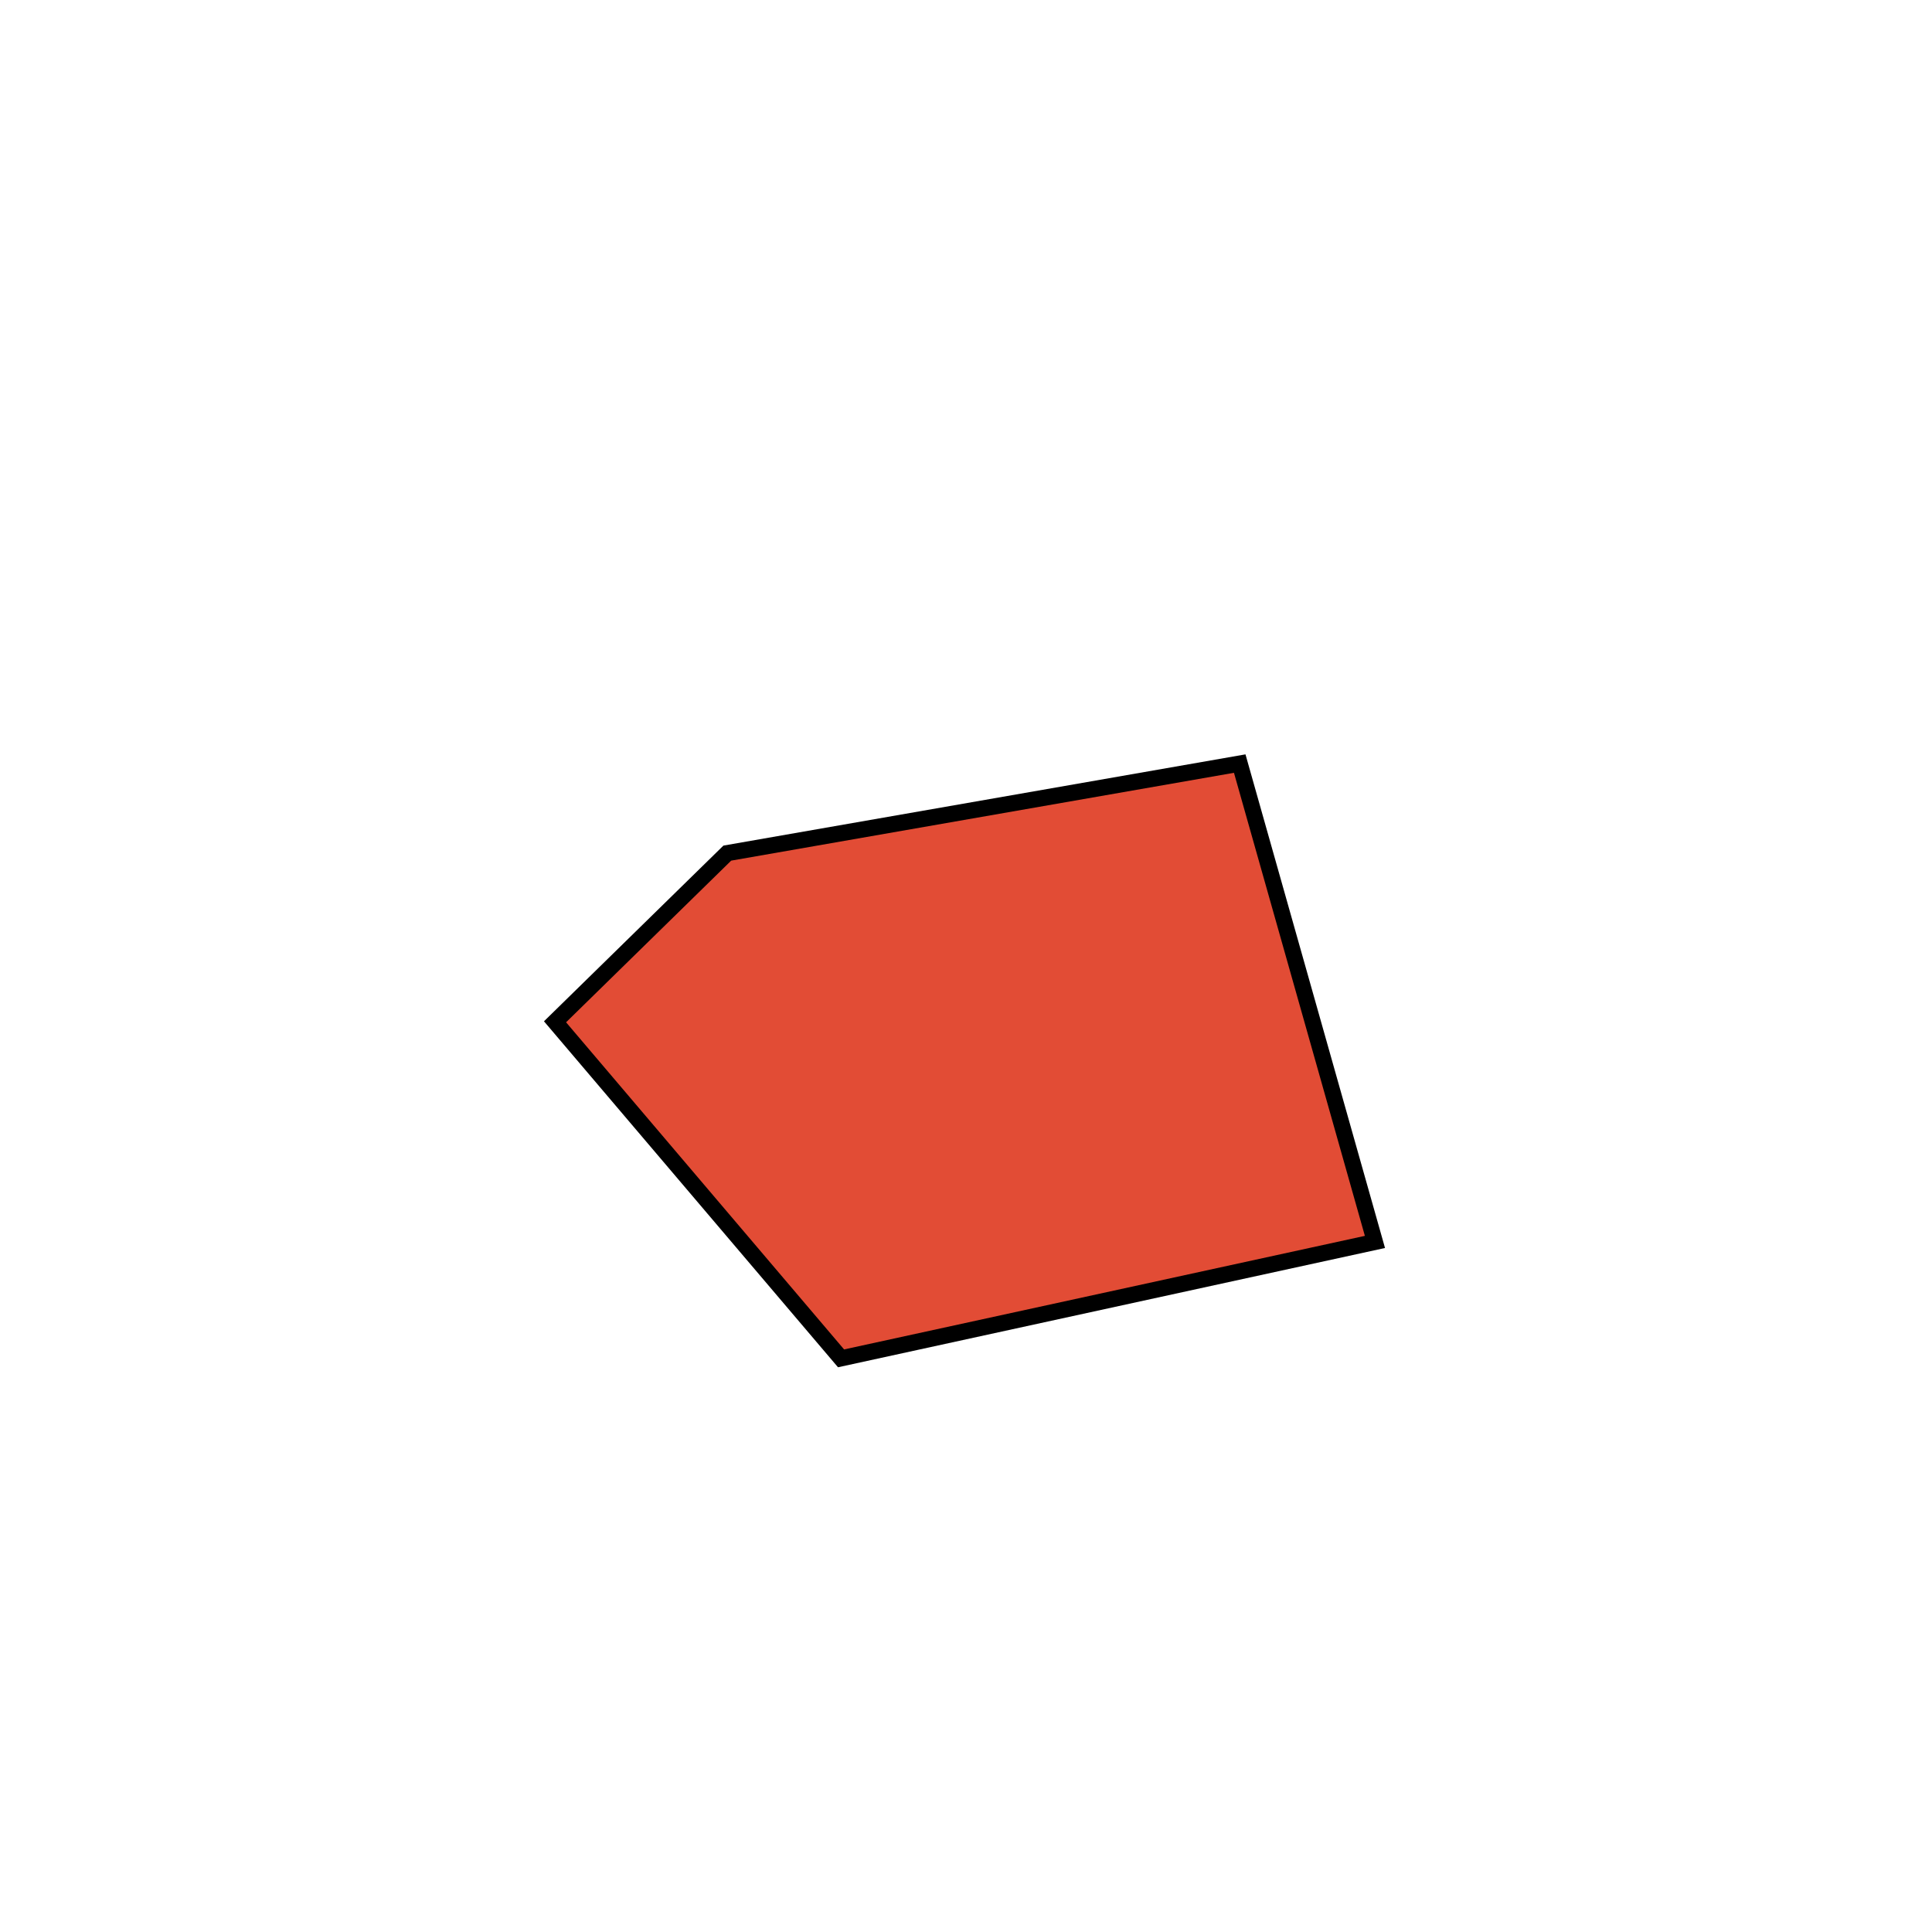 <svg xmlns="http://www.w3.org/2000/svg" id="Livello_1" viewBox="0 0 500 500"><defs><style>.cls-1{fill:#e24c35;}</style></defs><path class="cls-1" d="M320.84,197.62c-44.21,7.72-88.41,15.45-132.62,23.17-14.86,14.55-29.72,29.1-44.58,43.66,24.67,29.03,49.35,58.06,74.02,87.1,46.06-10.04,92.11-20.09,138.17-30.13-11.67-41.26-23.33-82.53-35-123.79Z"></path><path d="M216.88,353.85l-76.1-89.54,46.44-45.47,135.11-23.61,36.11,127.75-141.57,30.87ZM146.5,264.57l71.95,84.66,134.78-29.39-33.88-119.84-130.12,22.73-42.73,41.84Z"></path></svg>